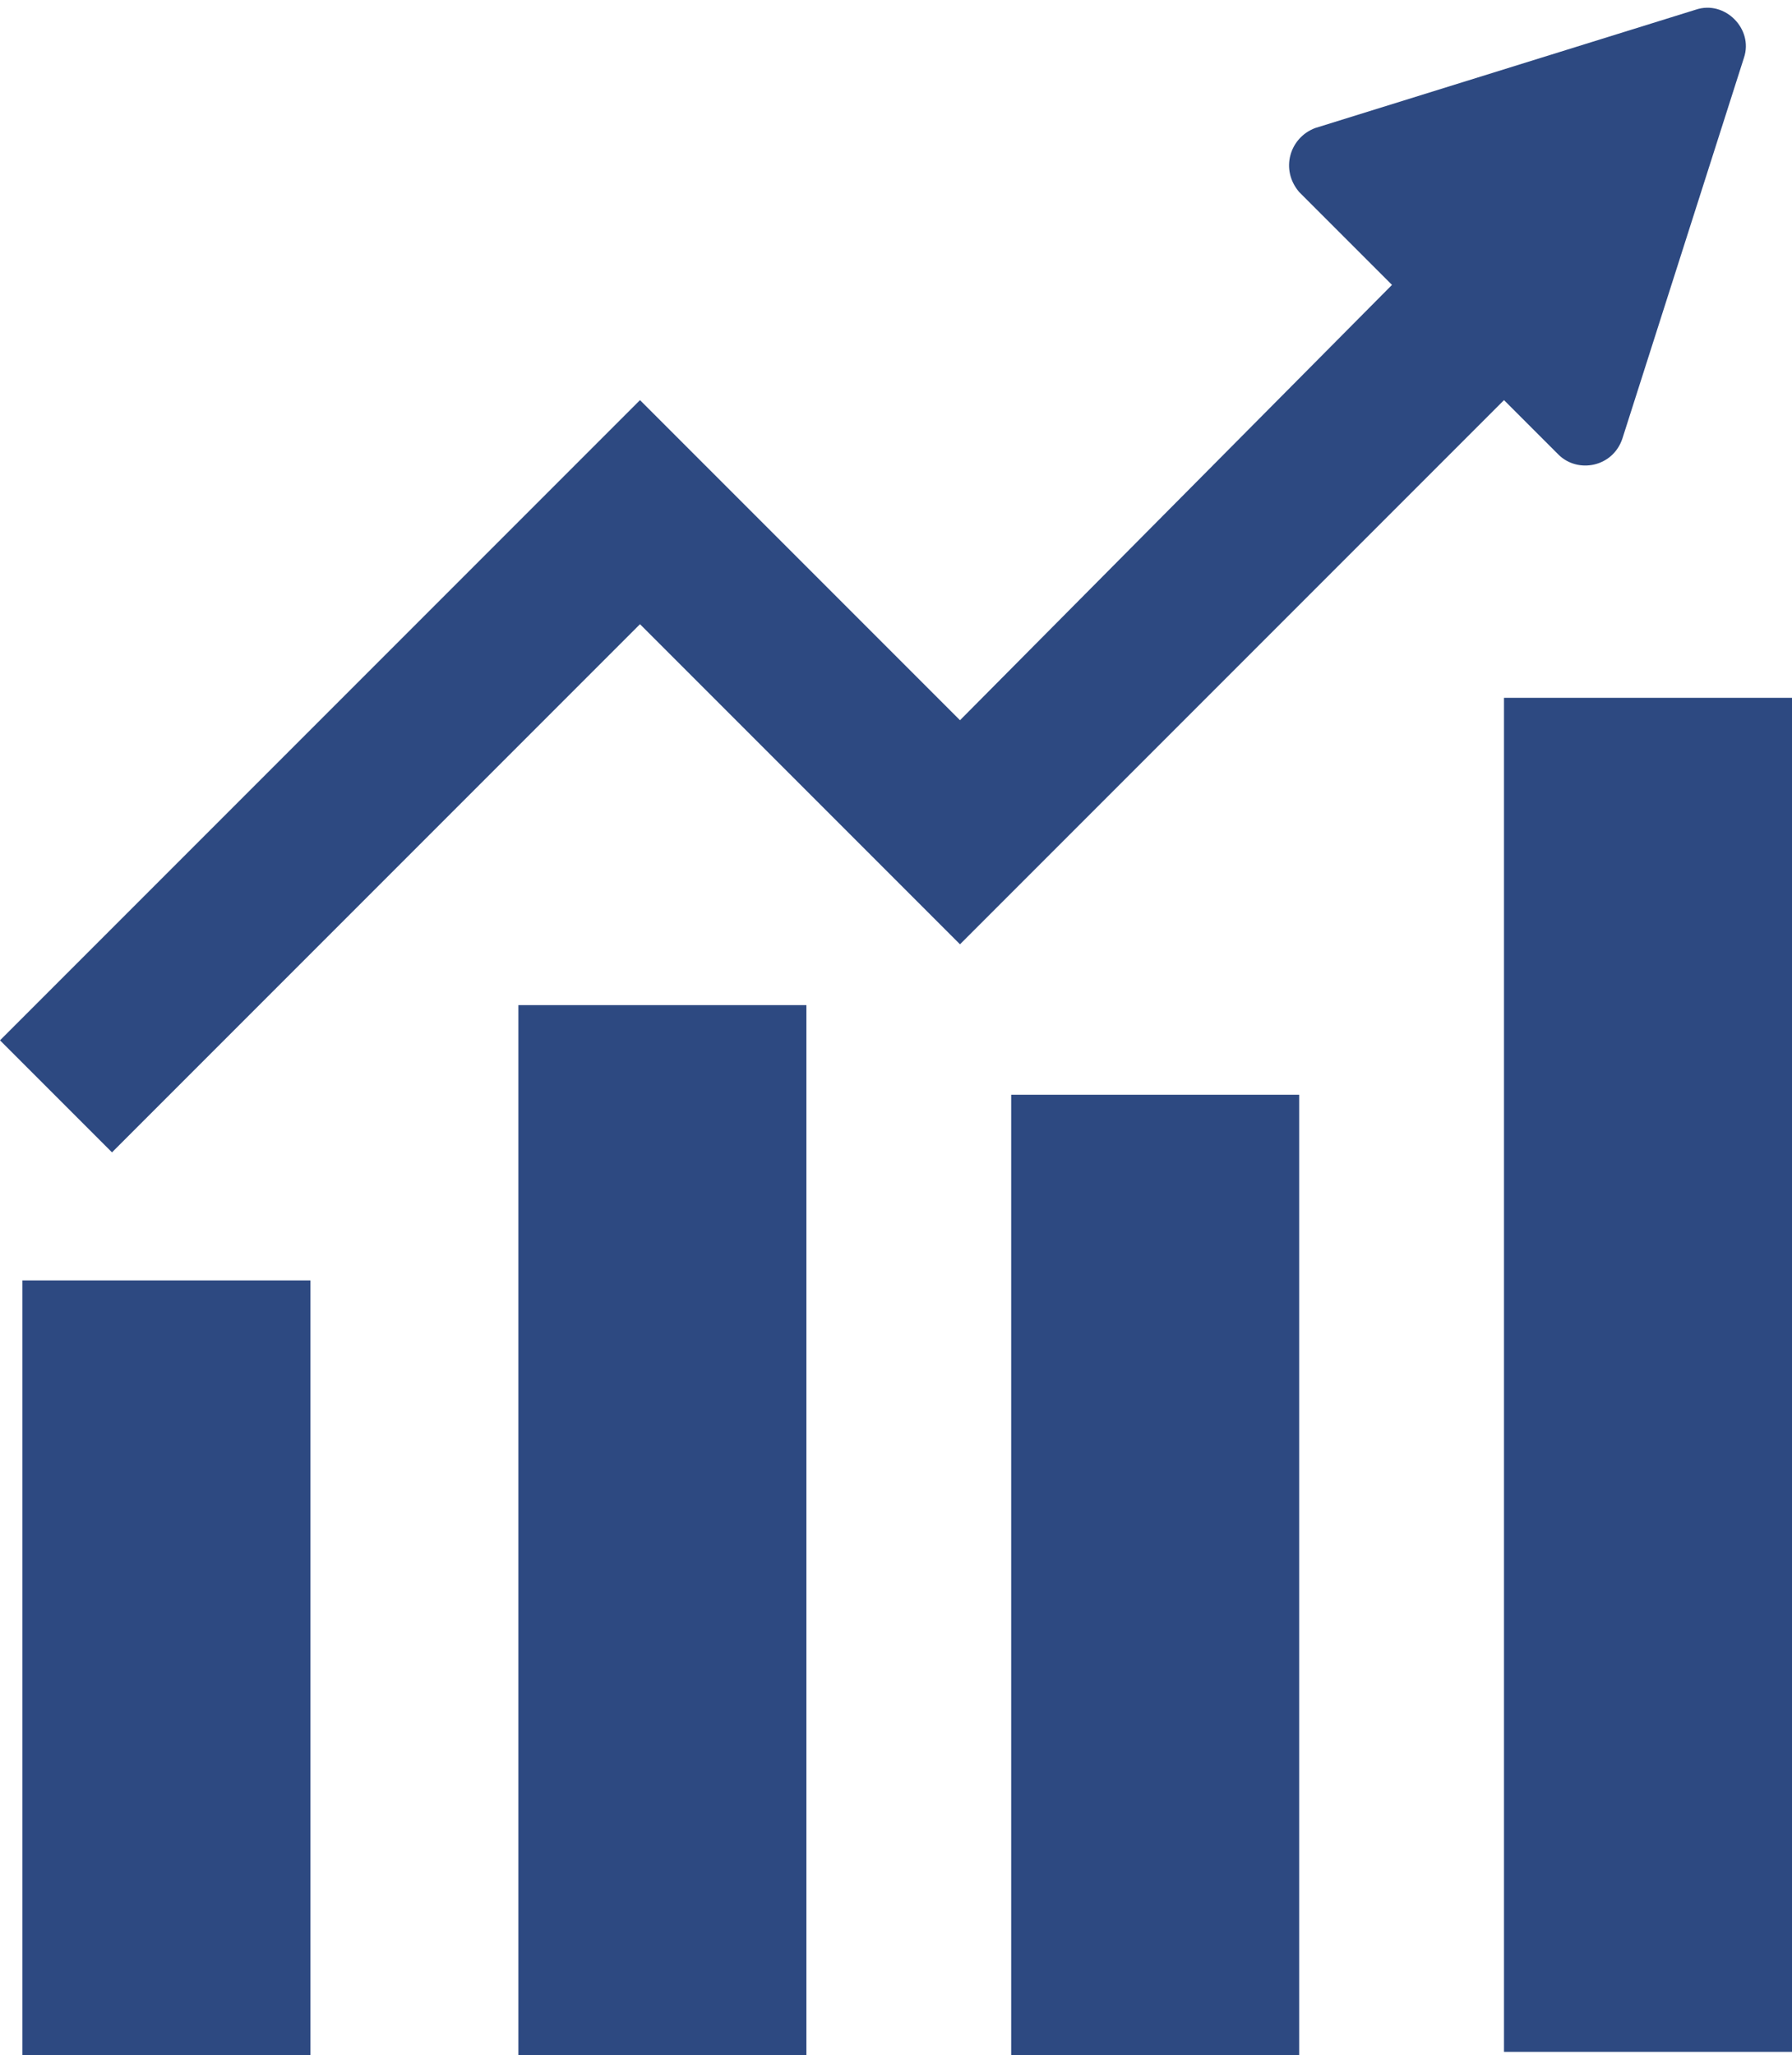 <?xml version="1.0" encoding="UTF-8" standalone="no"?><svg xmlns="http://www.w3.org/2000/svg" xmlns:xlink="http://www.w3.org/1999/xlink" fill="#000000" height="64.2" preserveAspectRatio="xMidYMid meet" version="1" viewBox="0.0 -0.2 56.0 64.2" width="56" zoomAndPan="magnify"><g fill="#2d4981" id="change1_1"><path d="M0.7 39.8H9.7V64H0.7z" fill="inherit"/><path d="M16.2 31.2H25.2V64H16.2z" fill="inherit"/><path d="M31.6 34H40.6V64H31.6z" fill="inherit"/><path d="M47 21.6H56V63.9H47z" fill="inherit"/><path d="M48.7,14c0.6,0.6,1.7,0.4,2-0.5l3.8-11.9c0.3-0.9-0.6-1.8-1.5-1.5L41.1,3.8c-0.8,0.3-1.1,1.3-0.5,2l2.9,2.9 L30,22.3l-10-10l-20,20l3.5,3.5L20,19.3l10,10l17-17L48.7,14z" fill="inherit"/></g></svg>
